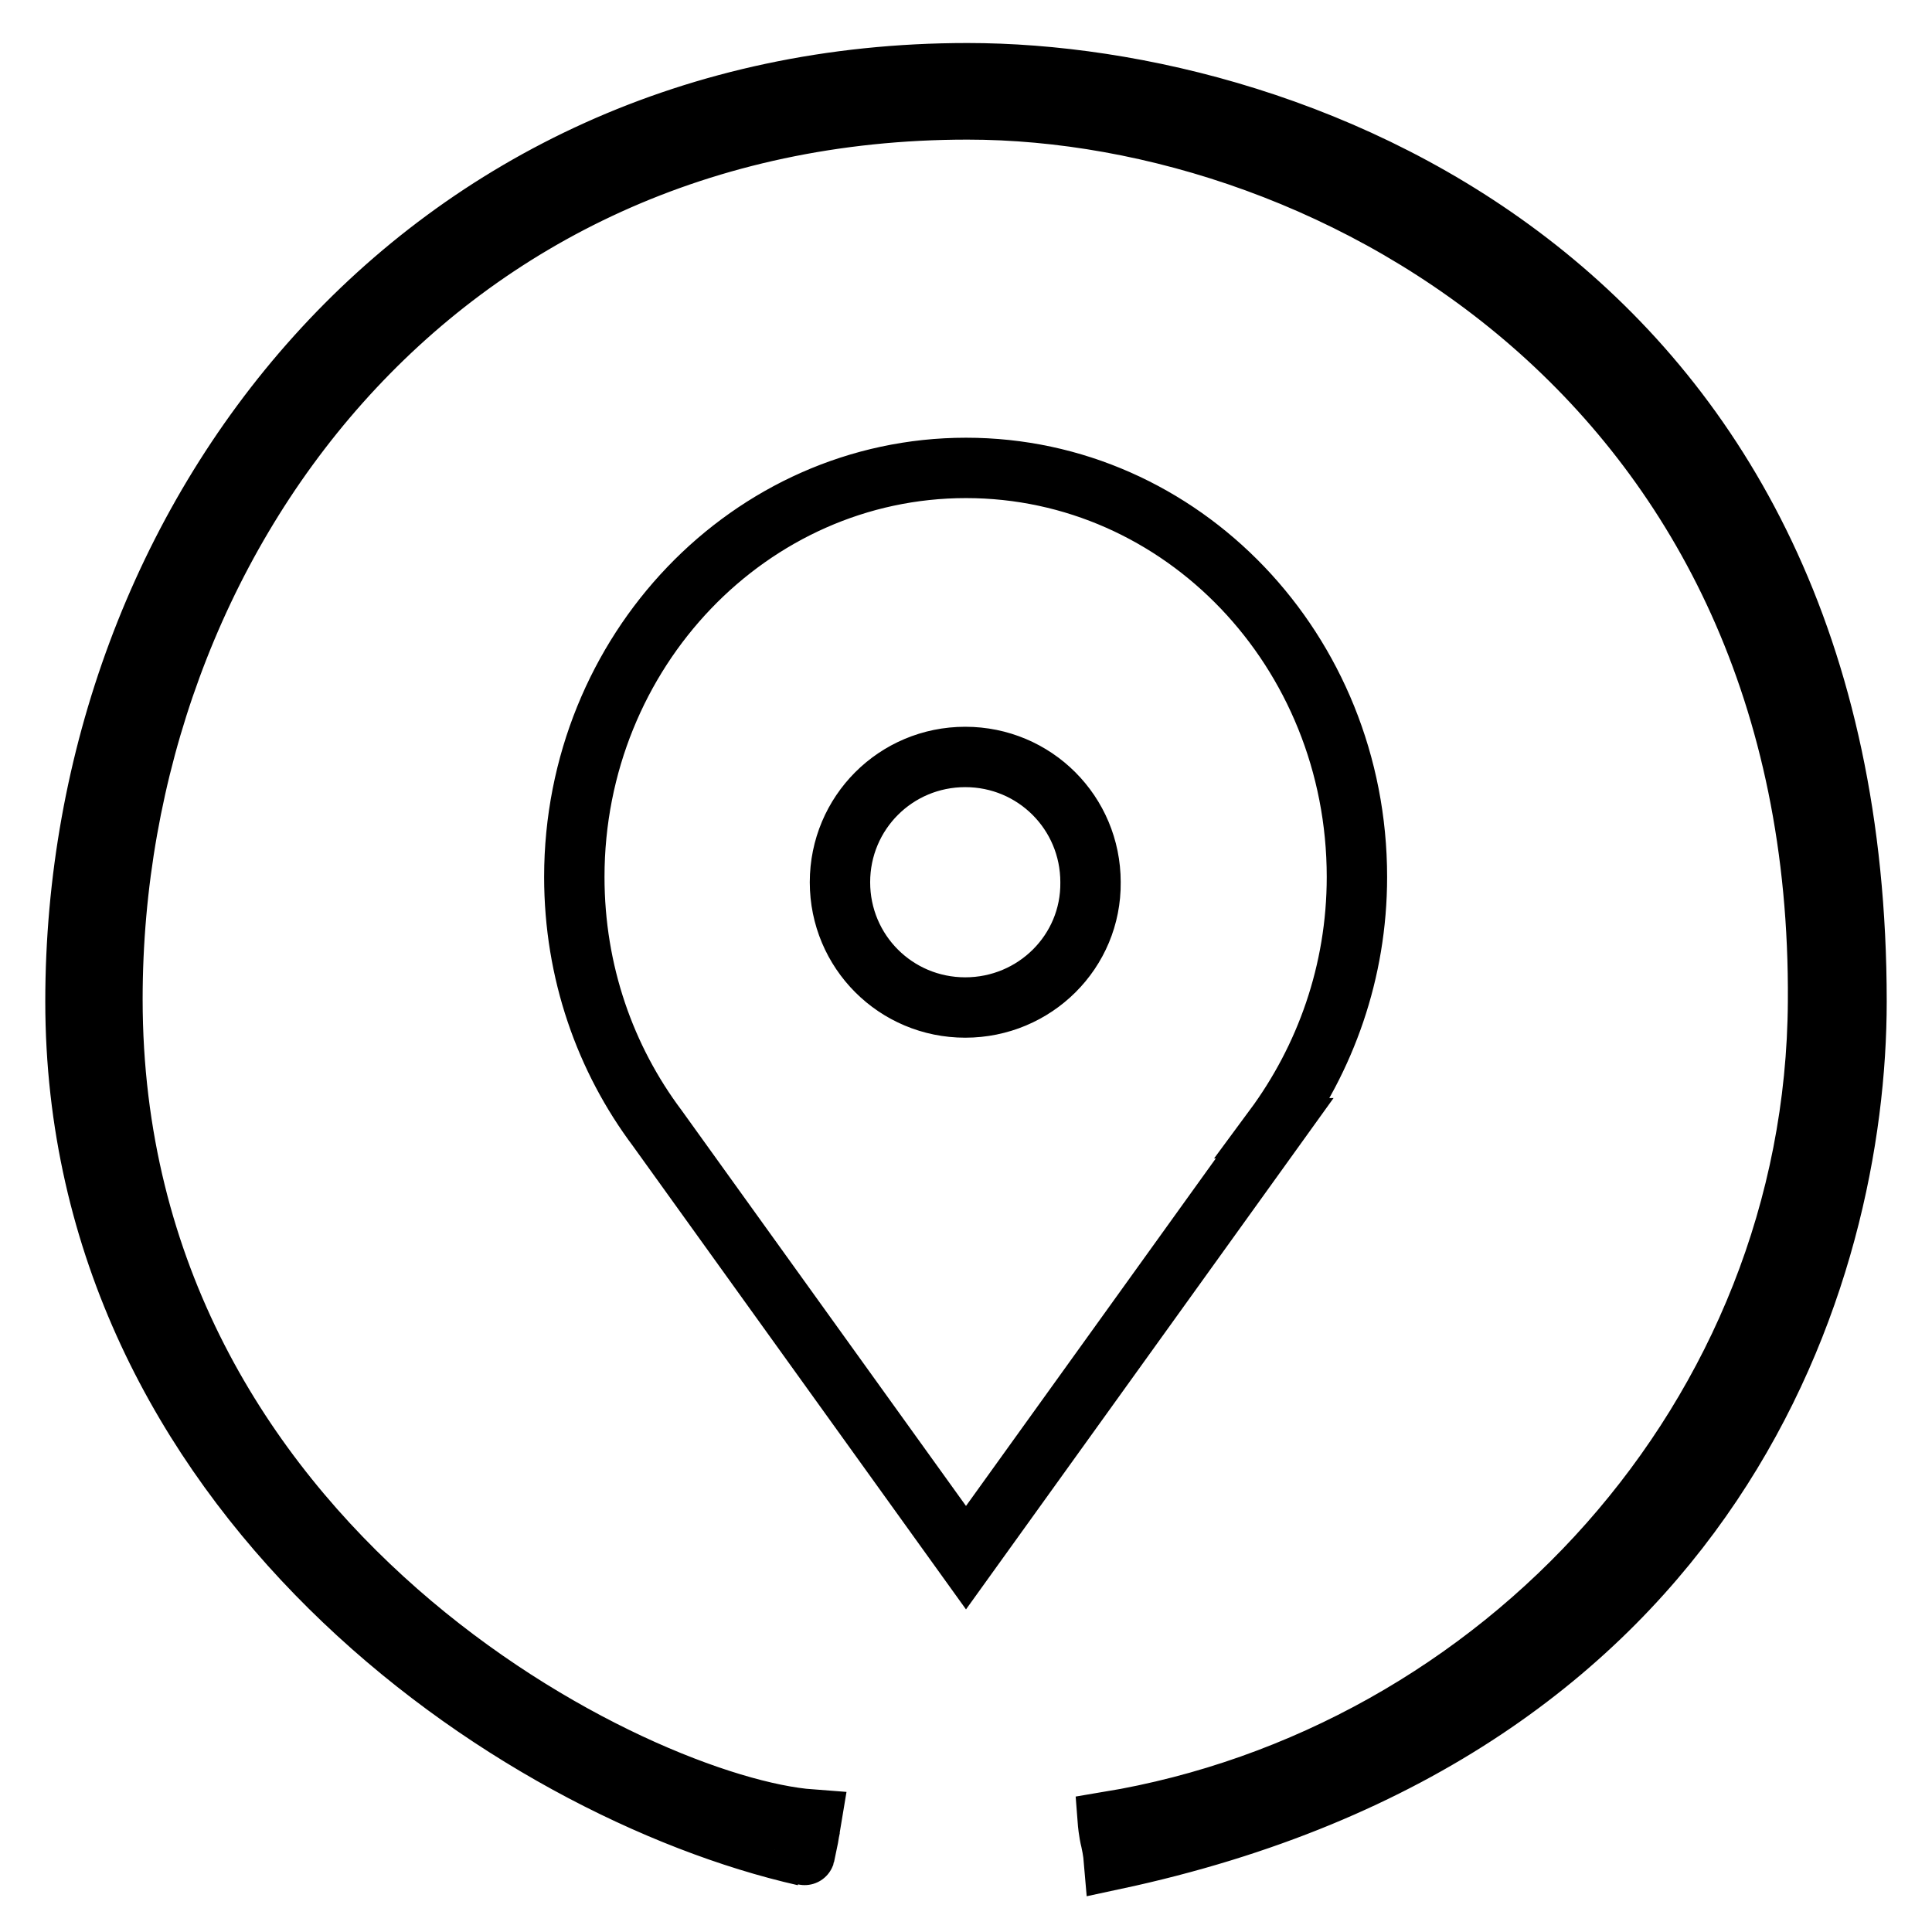 <?xml version="1.0" encoding="utf-8"?>
<!-- Svg Vector Icons : http://www.onlinewebfonts.com/icon -->
<!DOCTYPE svg PUBLIC "-//W3C//DTD SVG 1.1//EN" "http://www.w3.org/Graphics/SVG/1.1/DTD/svg11.dtd">
<svg version="1.1" xmlns="http://www.w3.org/2000/svg" xmlns:xlink="http://www.w3.org/1999/xlink" x="0px" y="0px" viewBox="0 0 256 256" enable-background="new 0 0 256 256" xml:space="preserve">
<g> <path stroke-width="8" fill-opacity="0" stroke="#000000"  d="M179.8,116.2c0-30-23.2-54.2-51.8-54.2c-28.6,0-51.9,24.3-51.9,54.2c0,12.6,4.1,24.1,11,33.3h0l40.9,56.9 l40.9-56.9h-0.1C175.6,140.3,179.8,128.8,179.8,116.2z M127.9,133.5c-9.2,0-16.6-7.4-16.6-16.6c0-9.2,7.4-16.6,16.6-16.6 c9.2,0,16.6,7.4,16.6,16.6C144.6,126.1,137.1,133.5,127.9,133.5z M107.5,241.1c0,0,0,0-0.4,2.4c-0.6,2.9-0.5,2.4-0.5,2.4 C67.8,237.1,10,197.6,10,132.7c0-64,45.7-123,118.2-123c44.3,0,117.8,28.1,117.8,123c0,36-18.4,96.6-98.4,113.7 c0,0-0.1-1.2-0.4-2.5c-0.3-1.2-0.4-2.5-0.4-2.5c51.9-8.6,93.8-53.6,94.1-108.7C241.5,51,176.9,14.5,128.2,14.5 c-70.6,0-113.3,57.3-113.3,117.9C14.9,205.5,84.7,239.4,107.5,241.1z"/></g>
</svg>